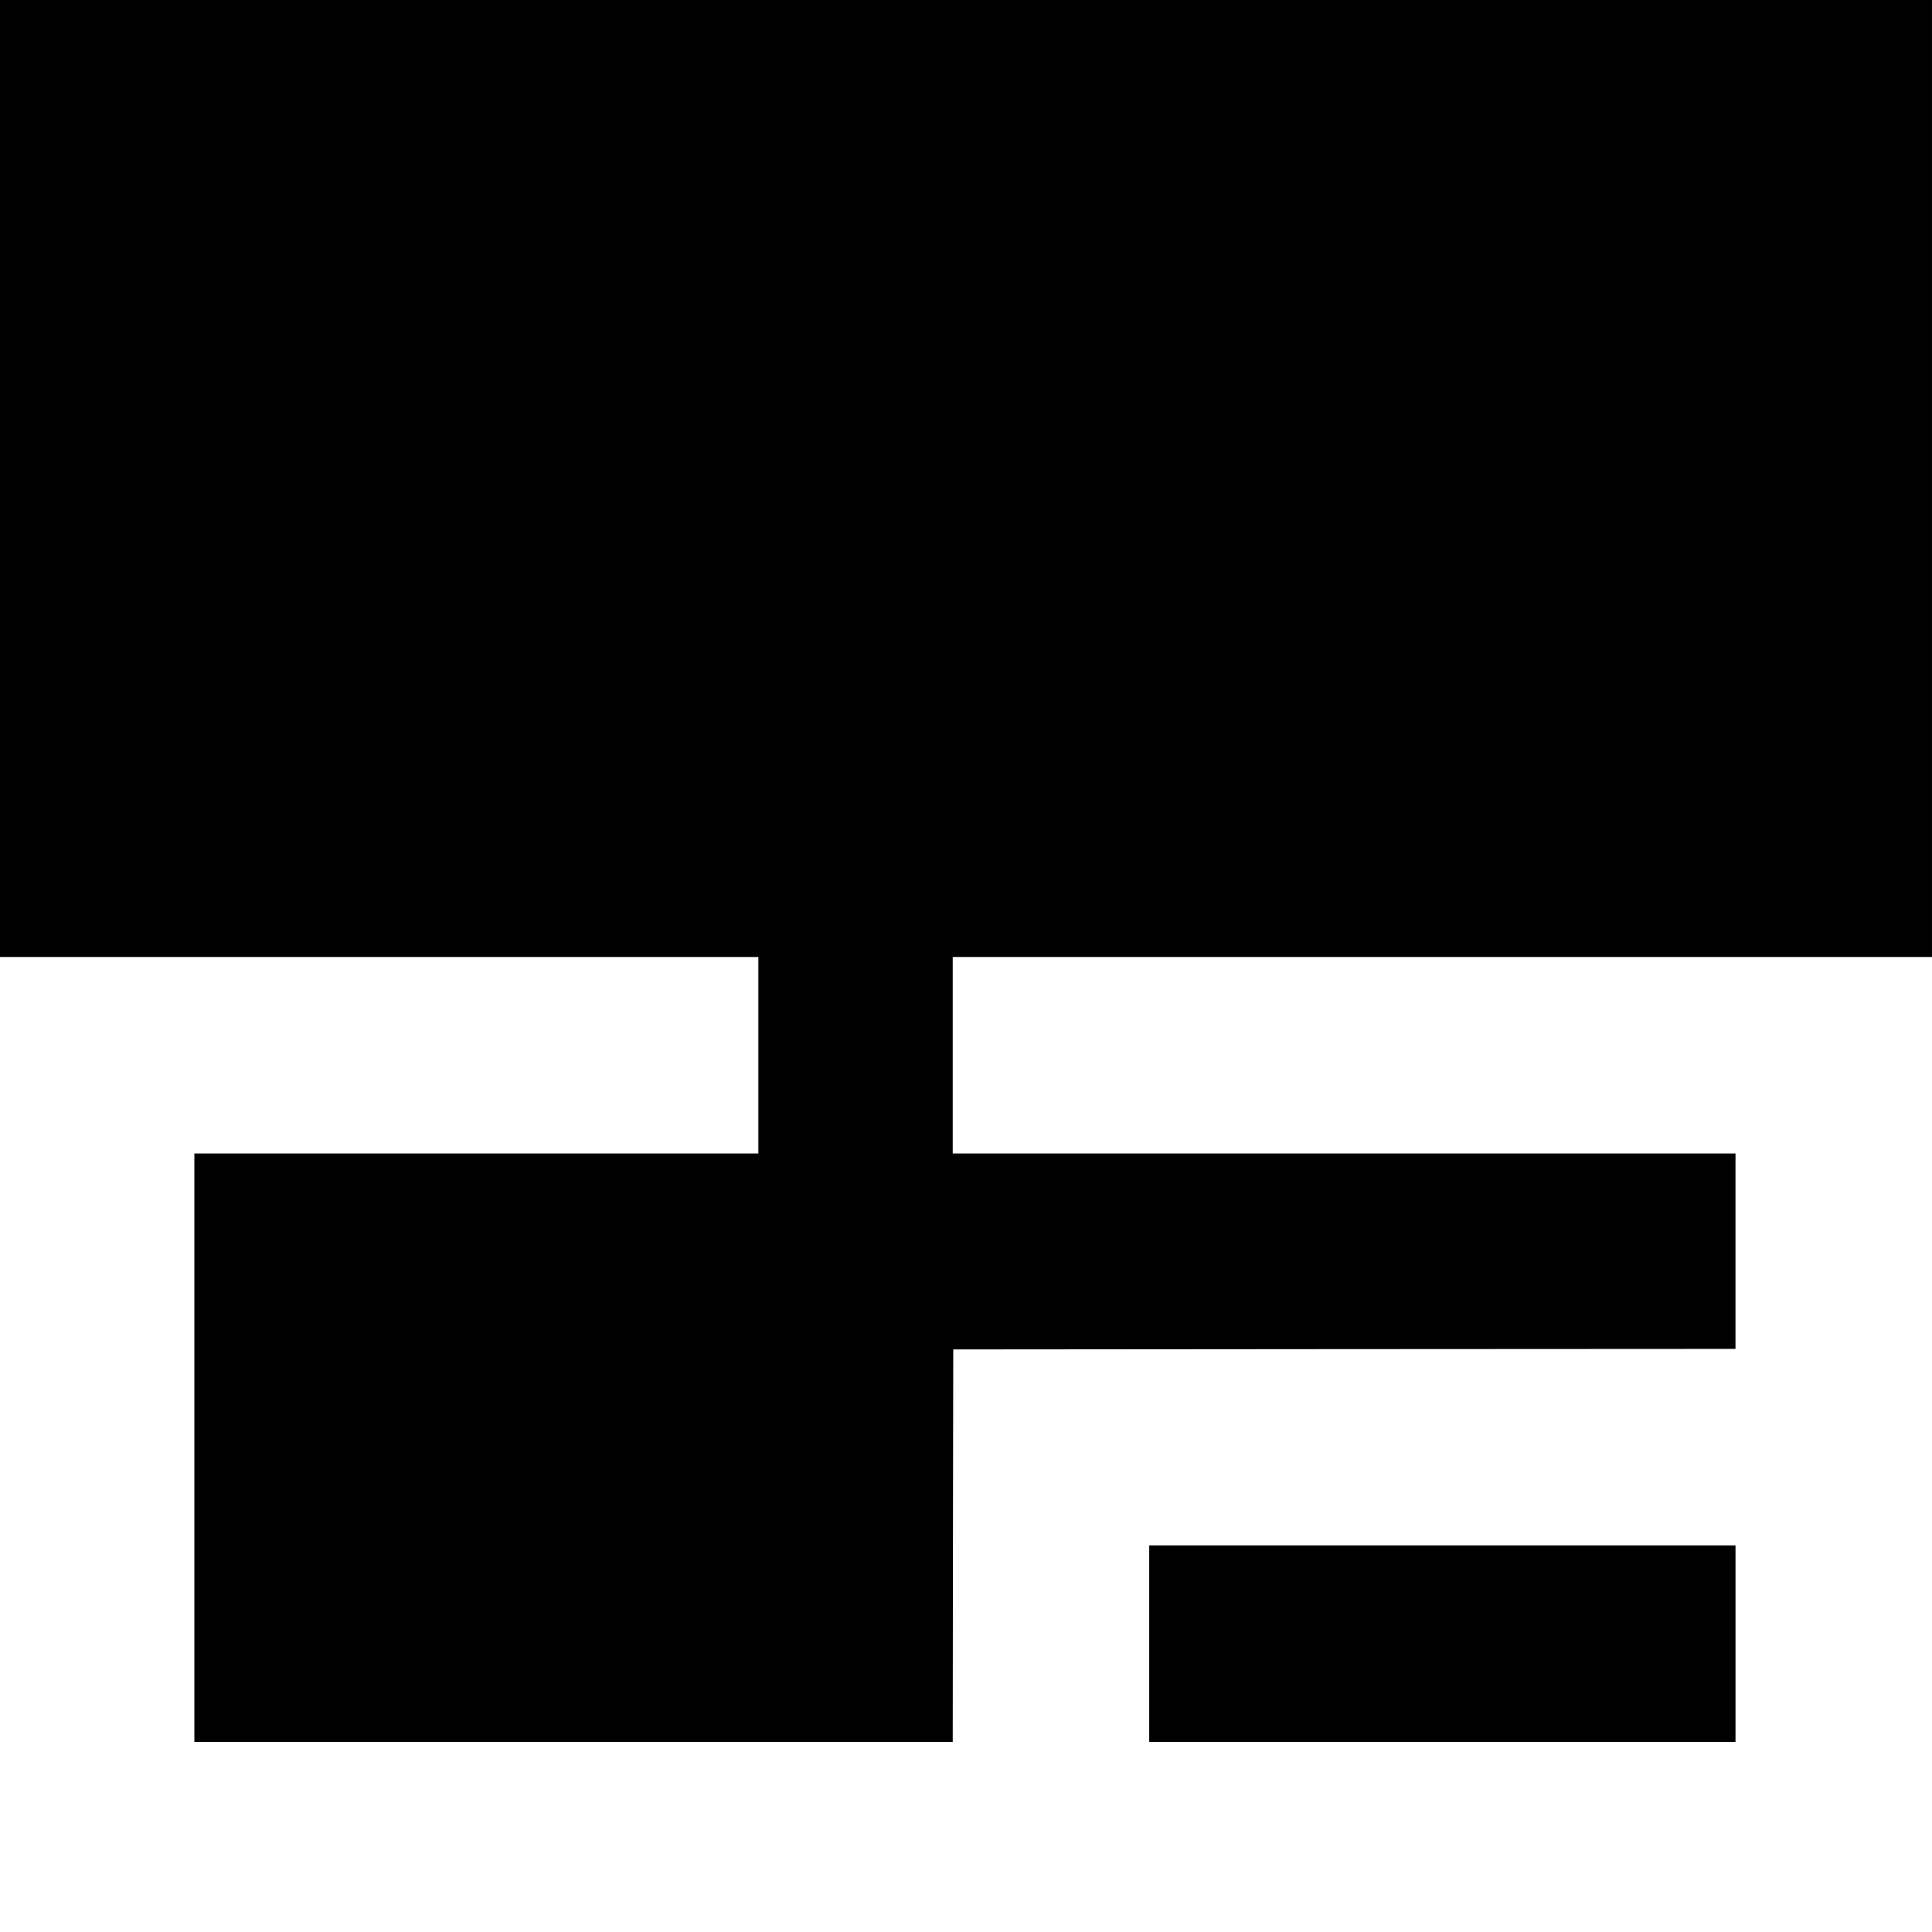 <?xml version="1.0" standalone="no"?>
<!DOCTYPE svg PUBLIC "-//W3C//DTD SVG 20010904//EN"
 "http://www.w3.org/TR/2001/REC-SVG-20010904/DTD/svg10.dtd">
<svg version="1.0" xmlns="http://www.w3.org/2000/svg"
 width="1819pt" height="1819pt" viewBox="0 0 1819 1819"
 preserveAspectRatio="xMidYMid meet">
<g transform="translate(0,1819) scale(0.1,-0.1)"
fill="#000000" stroke="none">
<path d="M0 13685 l0 -4505 3570 0 3570 0 0 -925 0 -925 -2655 0 -2655 0 0
-2770 0 -2770 3570 0 3570 0 2 1847 3 1848 3683 3 3682 2 0 920 0 920 -3685 0
-3685 0 0 925 0 925 4610 0 4610 0 0 4505 0 4505 -9095 0 -9095 0 0 -4505z"/>
<path d="M10820 2715 l0 -925 2760 0 2760 0 0 925 0 925 -2760 0 -2760 0 0
-925z"/>
</g>
</svg>
